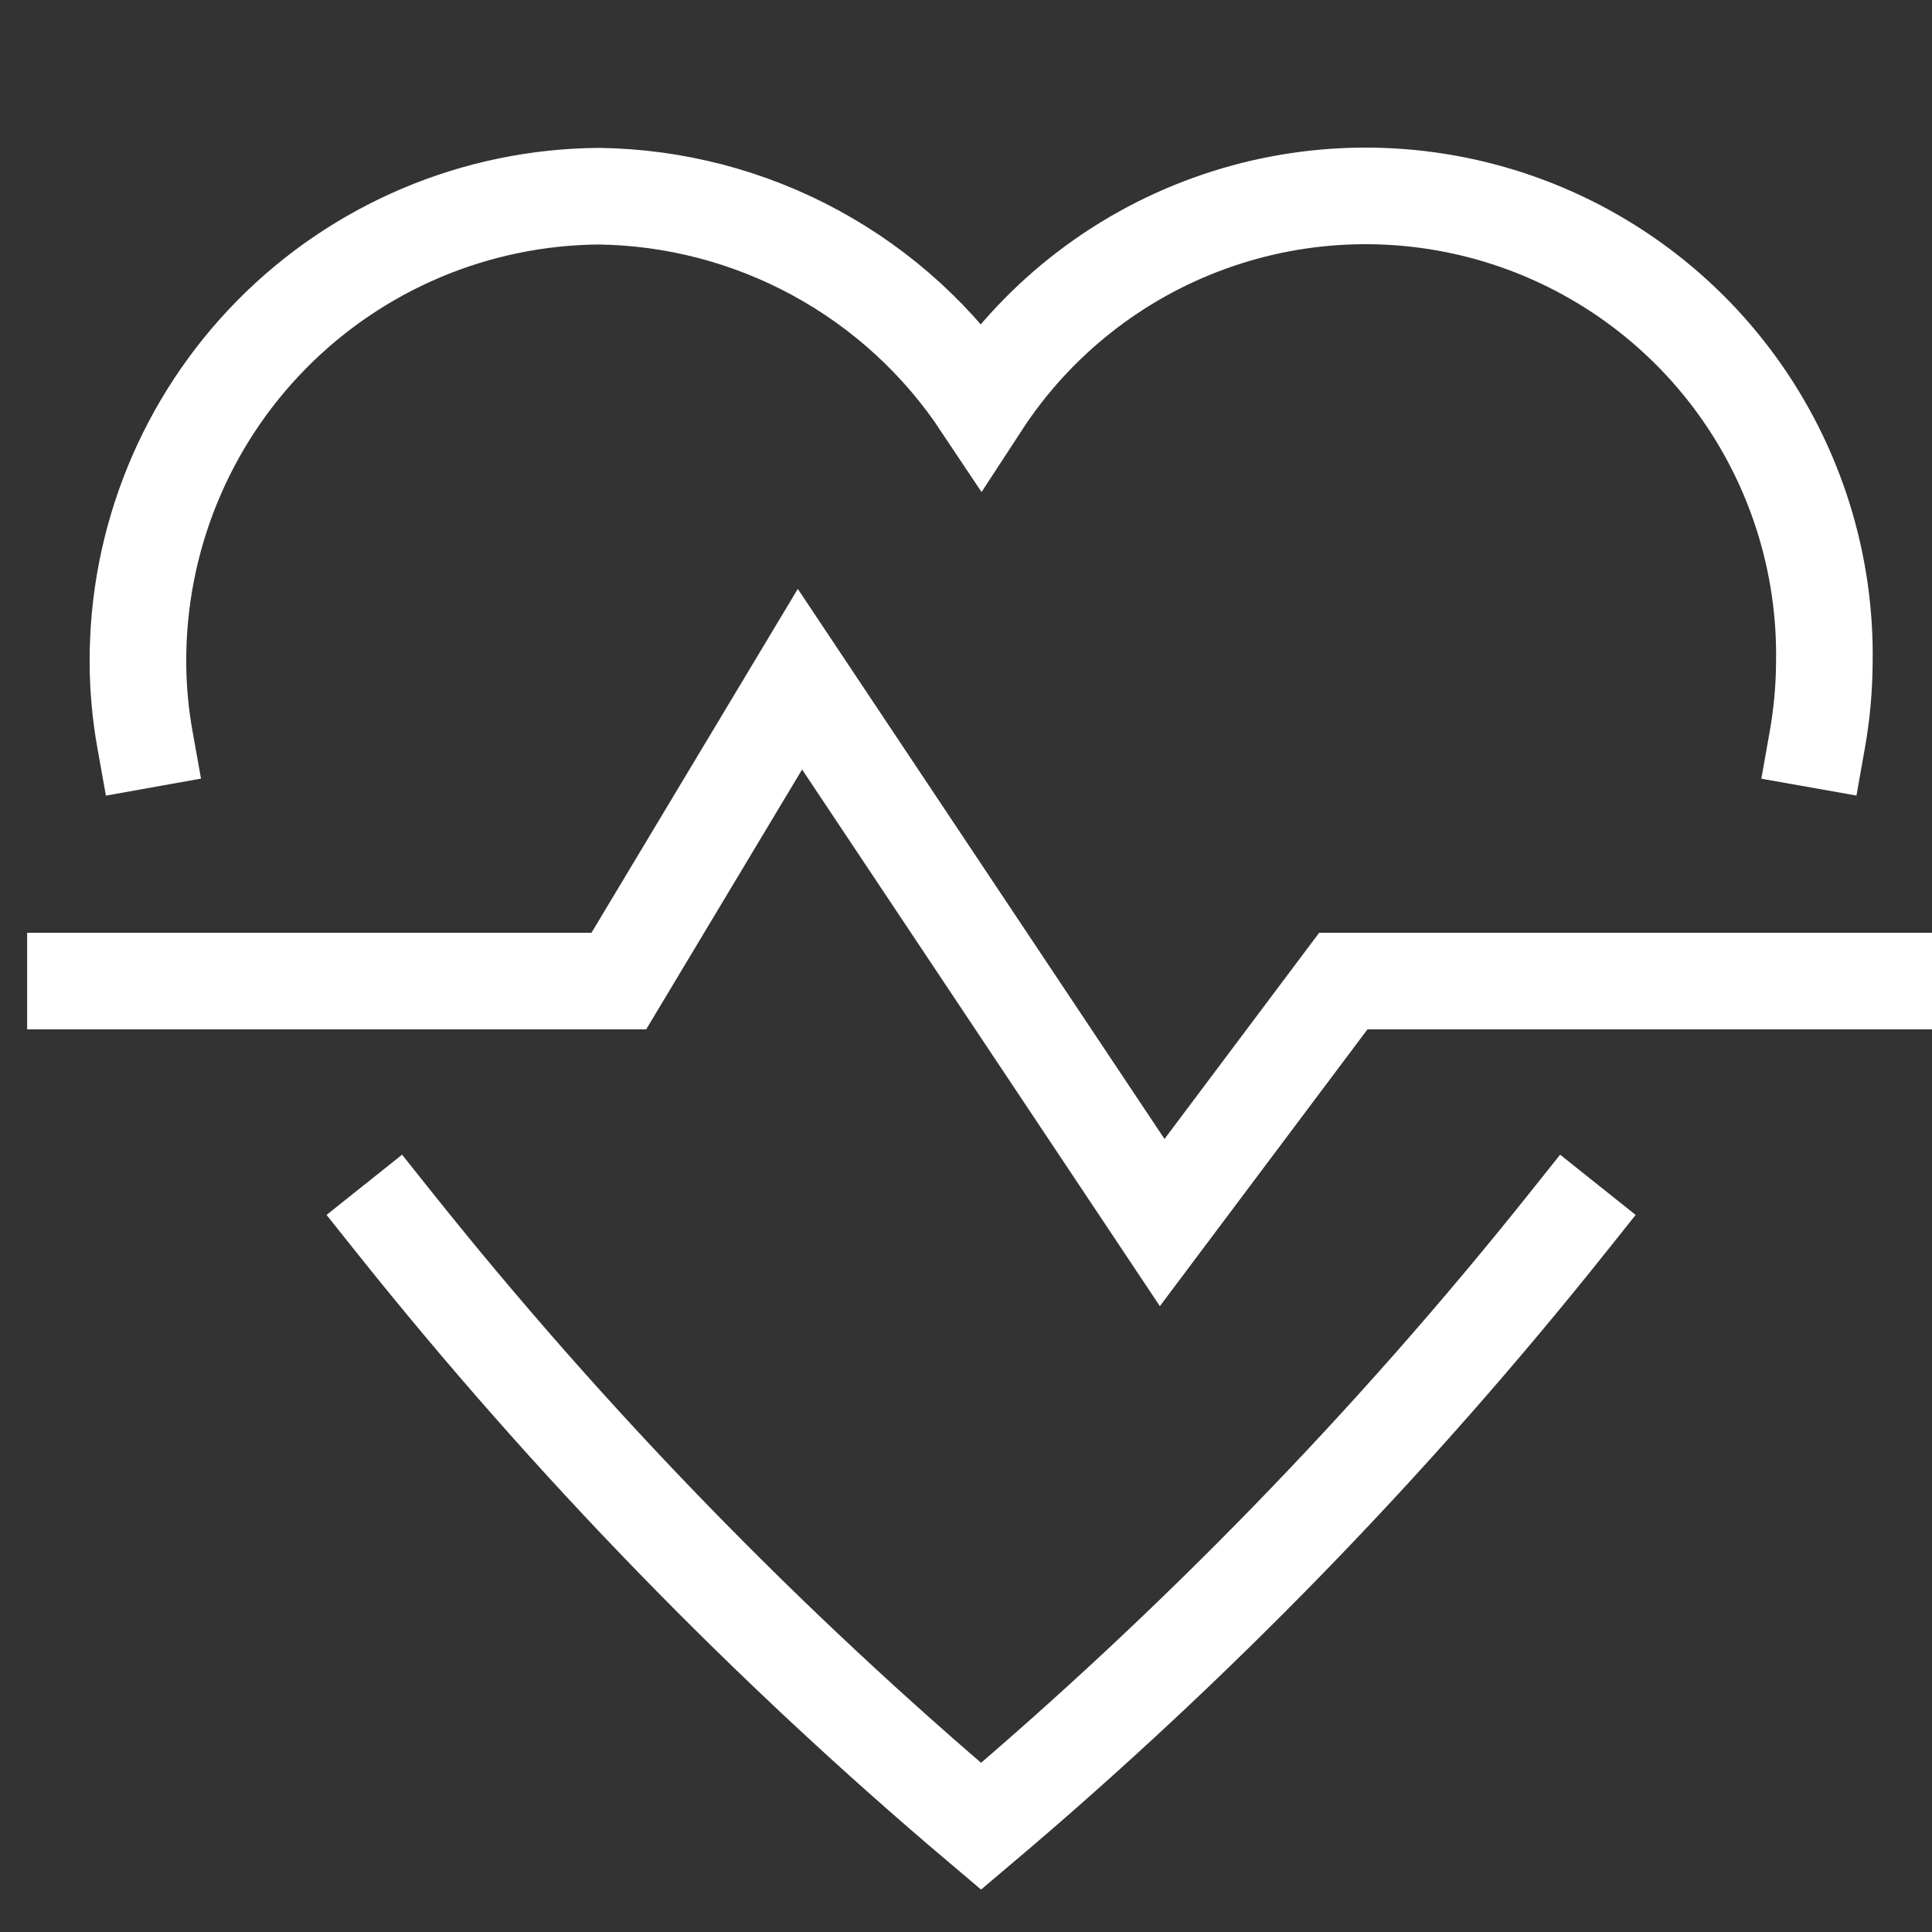 <svg width="40" height="40" viewBox="0 0 40 40" fill="none" xmlns="http://www.w3.org/2000/svg">
<rect x="0" y="0" width="40" height="40" fill="#333333" stroke="none"/>
<g clip-path="url(#clip0_3763_1526)">
<path d="M37.626 15.312C37.719 14.787 37.768 14.256 37.771 13.722C37.807 11.661 37.171 9.644 35.96 7.975C34.749 6.307 33.029 5.078 31.057 4.473C29.086 3.869 26.972 3.922 25.034 4.625C23.096 5.327 21.439 6.641 20.313 8.369C19.443 7.062 18.268 5.987 16.889 5.237C15.51 4.486 13.969 4.083 12.399 4.062C9.854 4.081 7.419 5.108 5.63 6.919C3.841 8.73 2.843 11.177 2.856 13.722C2.858 14.256 2.907 14.787 3.001 15.312" stroke="white" stroke-width="2" stroke-miterlimit="10" stroke-linecap="square"/>
<path d="M8.166 25.312C11.797 29.865 15.866 34.052 20.312 37.812C24.759 34.052 28.828 29.866 32.459 25.312" stroke="white" stroke-width="2" stroke-miterlimit="10" stroke-linecap="square"/>
<path d="M1.562 20.312H12.812L16.562 14.062L24.062 25.312L27.812 20.312H39.062" stroke="white" stroke-width="2" stroke-miterlimit="10" stroke-linecap="square"/>
</g>
<defs>
<clipPath id="clip0_3763_1526">
<rect width="40" height="40" fill="white"/>
</clipPath>
</defs>
</svg>
